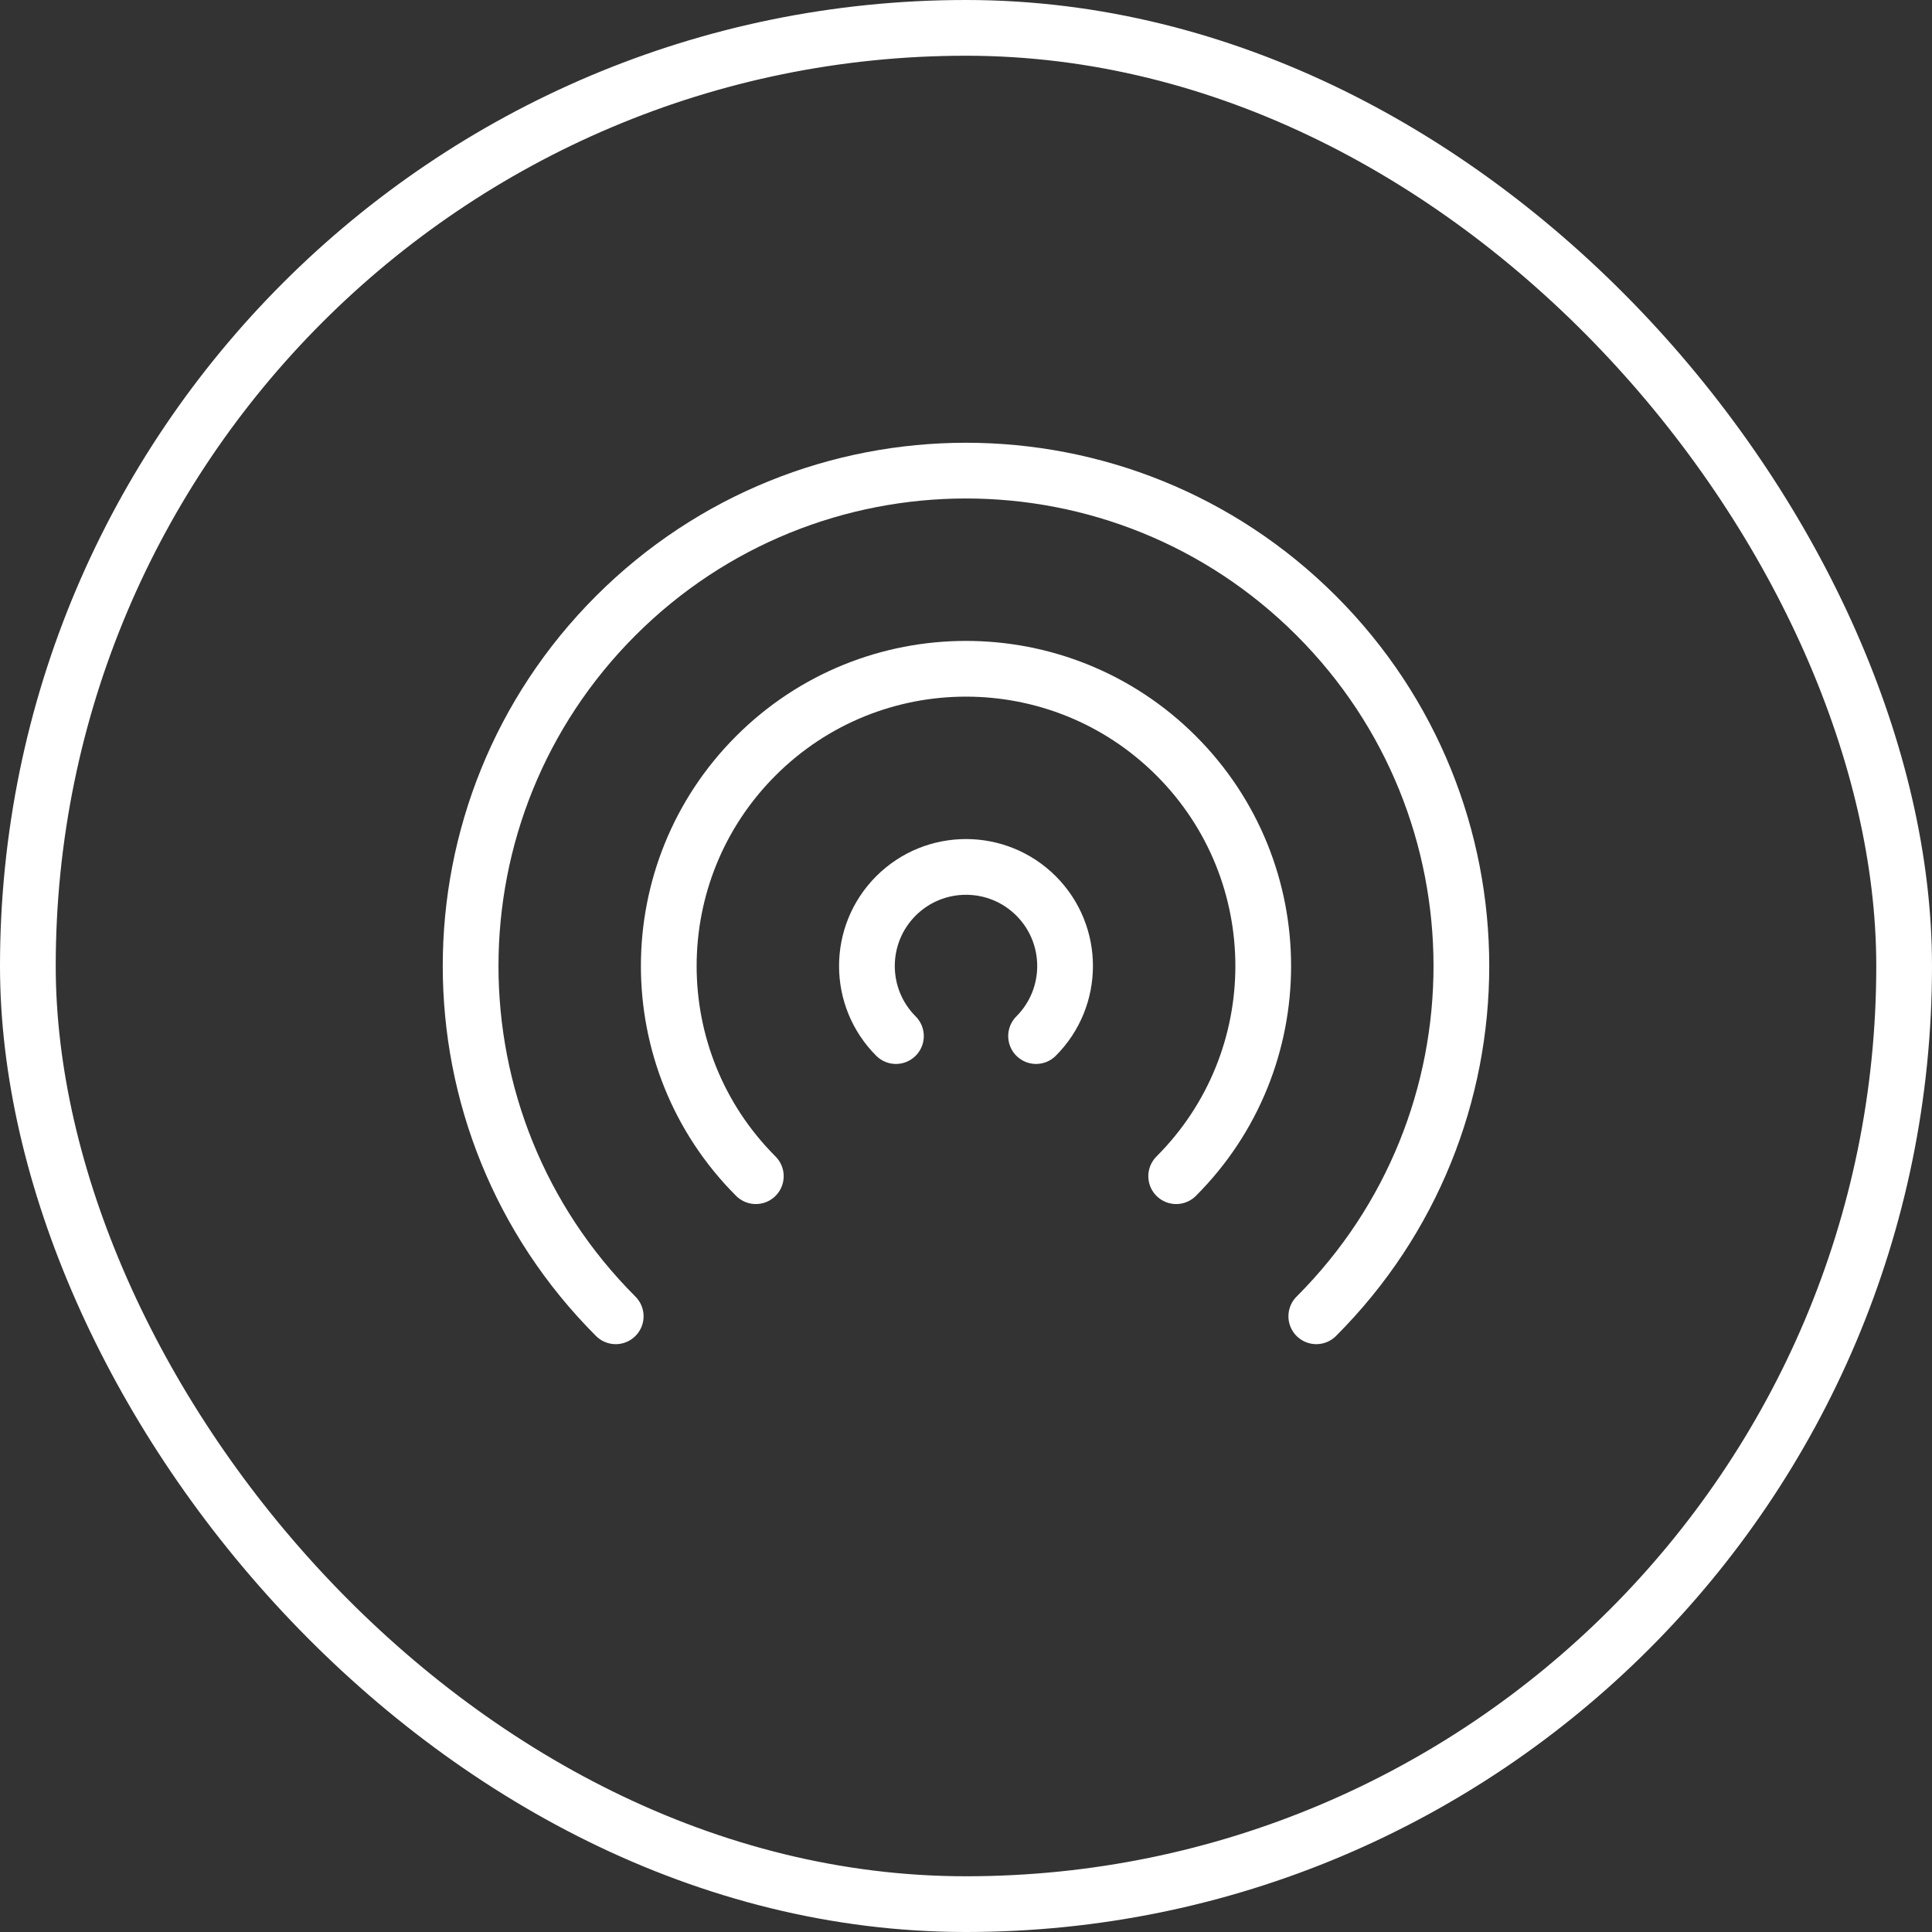 <svg width="52" height="52" viewBox="0 0 52 52" fill="none" xmlns="http://www.w3.org/2000/svg">
<rect x="0" y="0" width="52" height="52" fill="#333333" stroke="none"/>
<path d="M24.114 27.886C23.073 26.844 23.073 25.156 24.114 24.114C25.156 23.073 26.844 23.073 27.886 24.114C28.927 25.156 28.927 26.844 27.886 27.886M20.343 31.657C17.219 28.533 17.219 23.467 20.343 20.343C23.467 17.219 28.532 17.219 31.657 20.343C34.781 23.467 34.781 28.533 31.657 31.657M16.572 35.428C11.365 30.221 11.365 21.779 16.572 16.572C21.779 11.365 30.221 11.365 35.428 16.572C40.635 21.779 40.635 30.221 35.428 35.428" stroke="white" stroke-width="1.5" stroke-linecap="round" stroke-linejoin="round"/>
<rect x="0.75" y="0.75" width="50.5" height="50.5" rx="25.25" stroke="white" stroke-width="1.5"/>
</svg>
